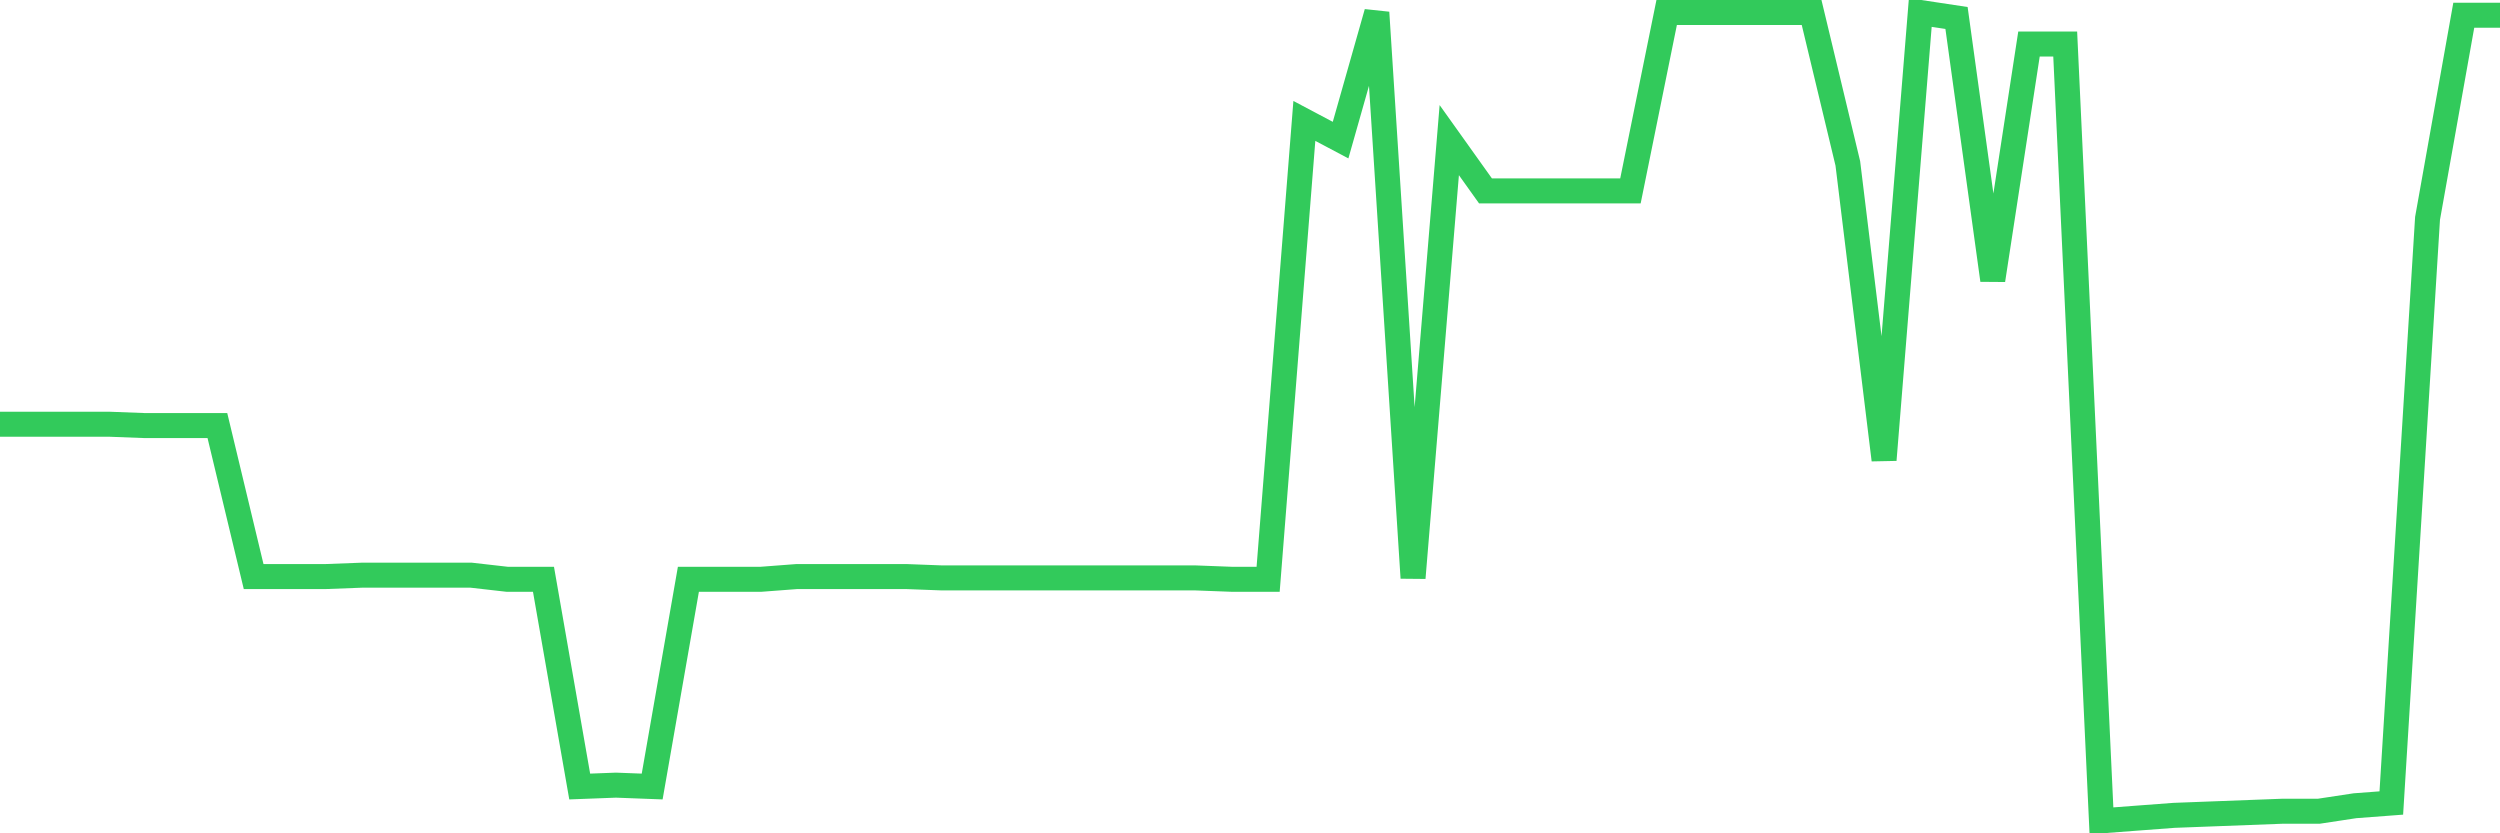 <svg
  xmlns="http://www.w3.org/2000/svg"
  xmlns:xlink="http://www.w3.org/1999/xlink"
  width="120"
  height="40"
  viewBox="0 0 120 40"
  preserveAspectRatio="none"
>
  <polyline
    points="0,20.362 1.739,20.362 3.478,20.362 5.217,20.362 6.957,20.428 8.696,20.428 10.435,20.428 12.174,27.674 13.913,27.674 15.652,27.674 17.391,27.608 19.13,27.608 20.87,27.608 22.609,27.608 24.348,27.806 26.087,27.806 27.826,37.753 29.565,37.687 31.304,37.753 33.043,27.806 34.783,27.806 36.522,27.806 38.261,27.674 40,27.674 41.739,27.674 43.478,27.674 45.217,27.74 46.957,27.74 48.696,27.74 50.435,27.74 52.174,27.74 53.913,27.74 55.652,27.74 57.391,27.74 59.13,27.806 60.87,27.806 62.609,5.804 64.348,6.726 66.087,0.6 67.826,27.74 69.565,6.726 71.304,9.164 73.043,9.164 74.783,9.164 76.522,9.164 78.261,9.164 80,0.6 81.739,0.6 83.478,0.6 85.217,0.6 86.957,0.6 88.696,7.846 90.435,22.075 92.174,0.6 93.913,0.863 95.652,13.446 97.391,2.115 99.13,2.115 100.87,39.4 102.609,39.268 104.348,39.137 106.087,39.071 107.826,39.005 109.565,38.939 111.304,38.939 113.043,38.675 114.783,38.544 116.522,10.481 118.261,0.732 120,0.732"
    fill="none"
    stroke="#32ca5b"
    stroke-width="1.2"
  >
  </polyline>
</svg>